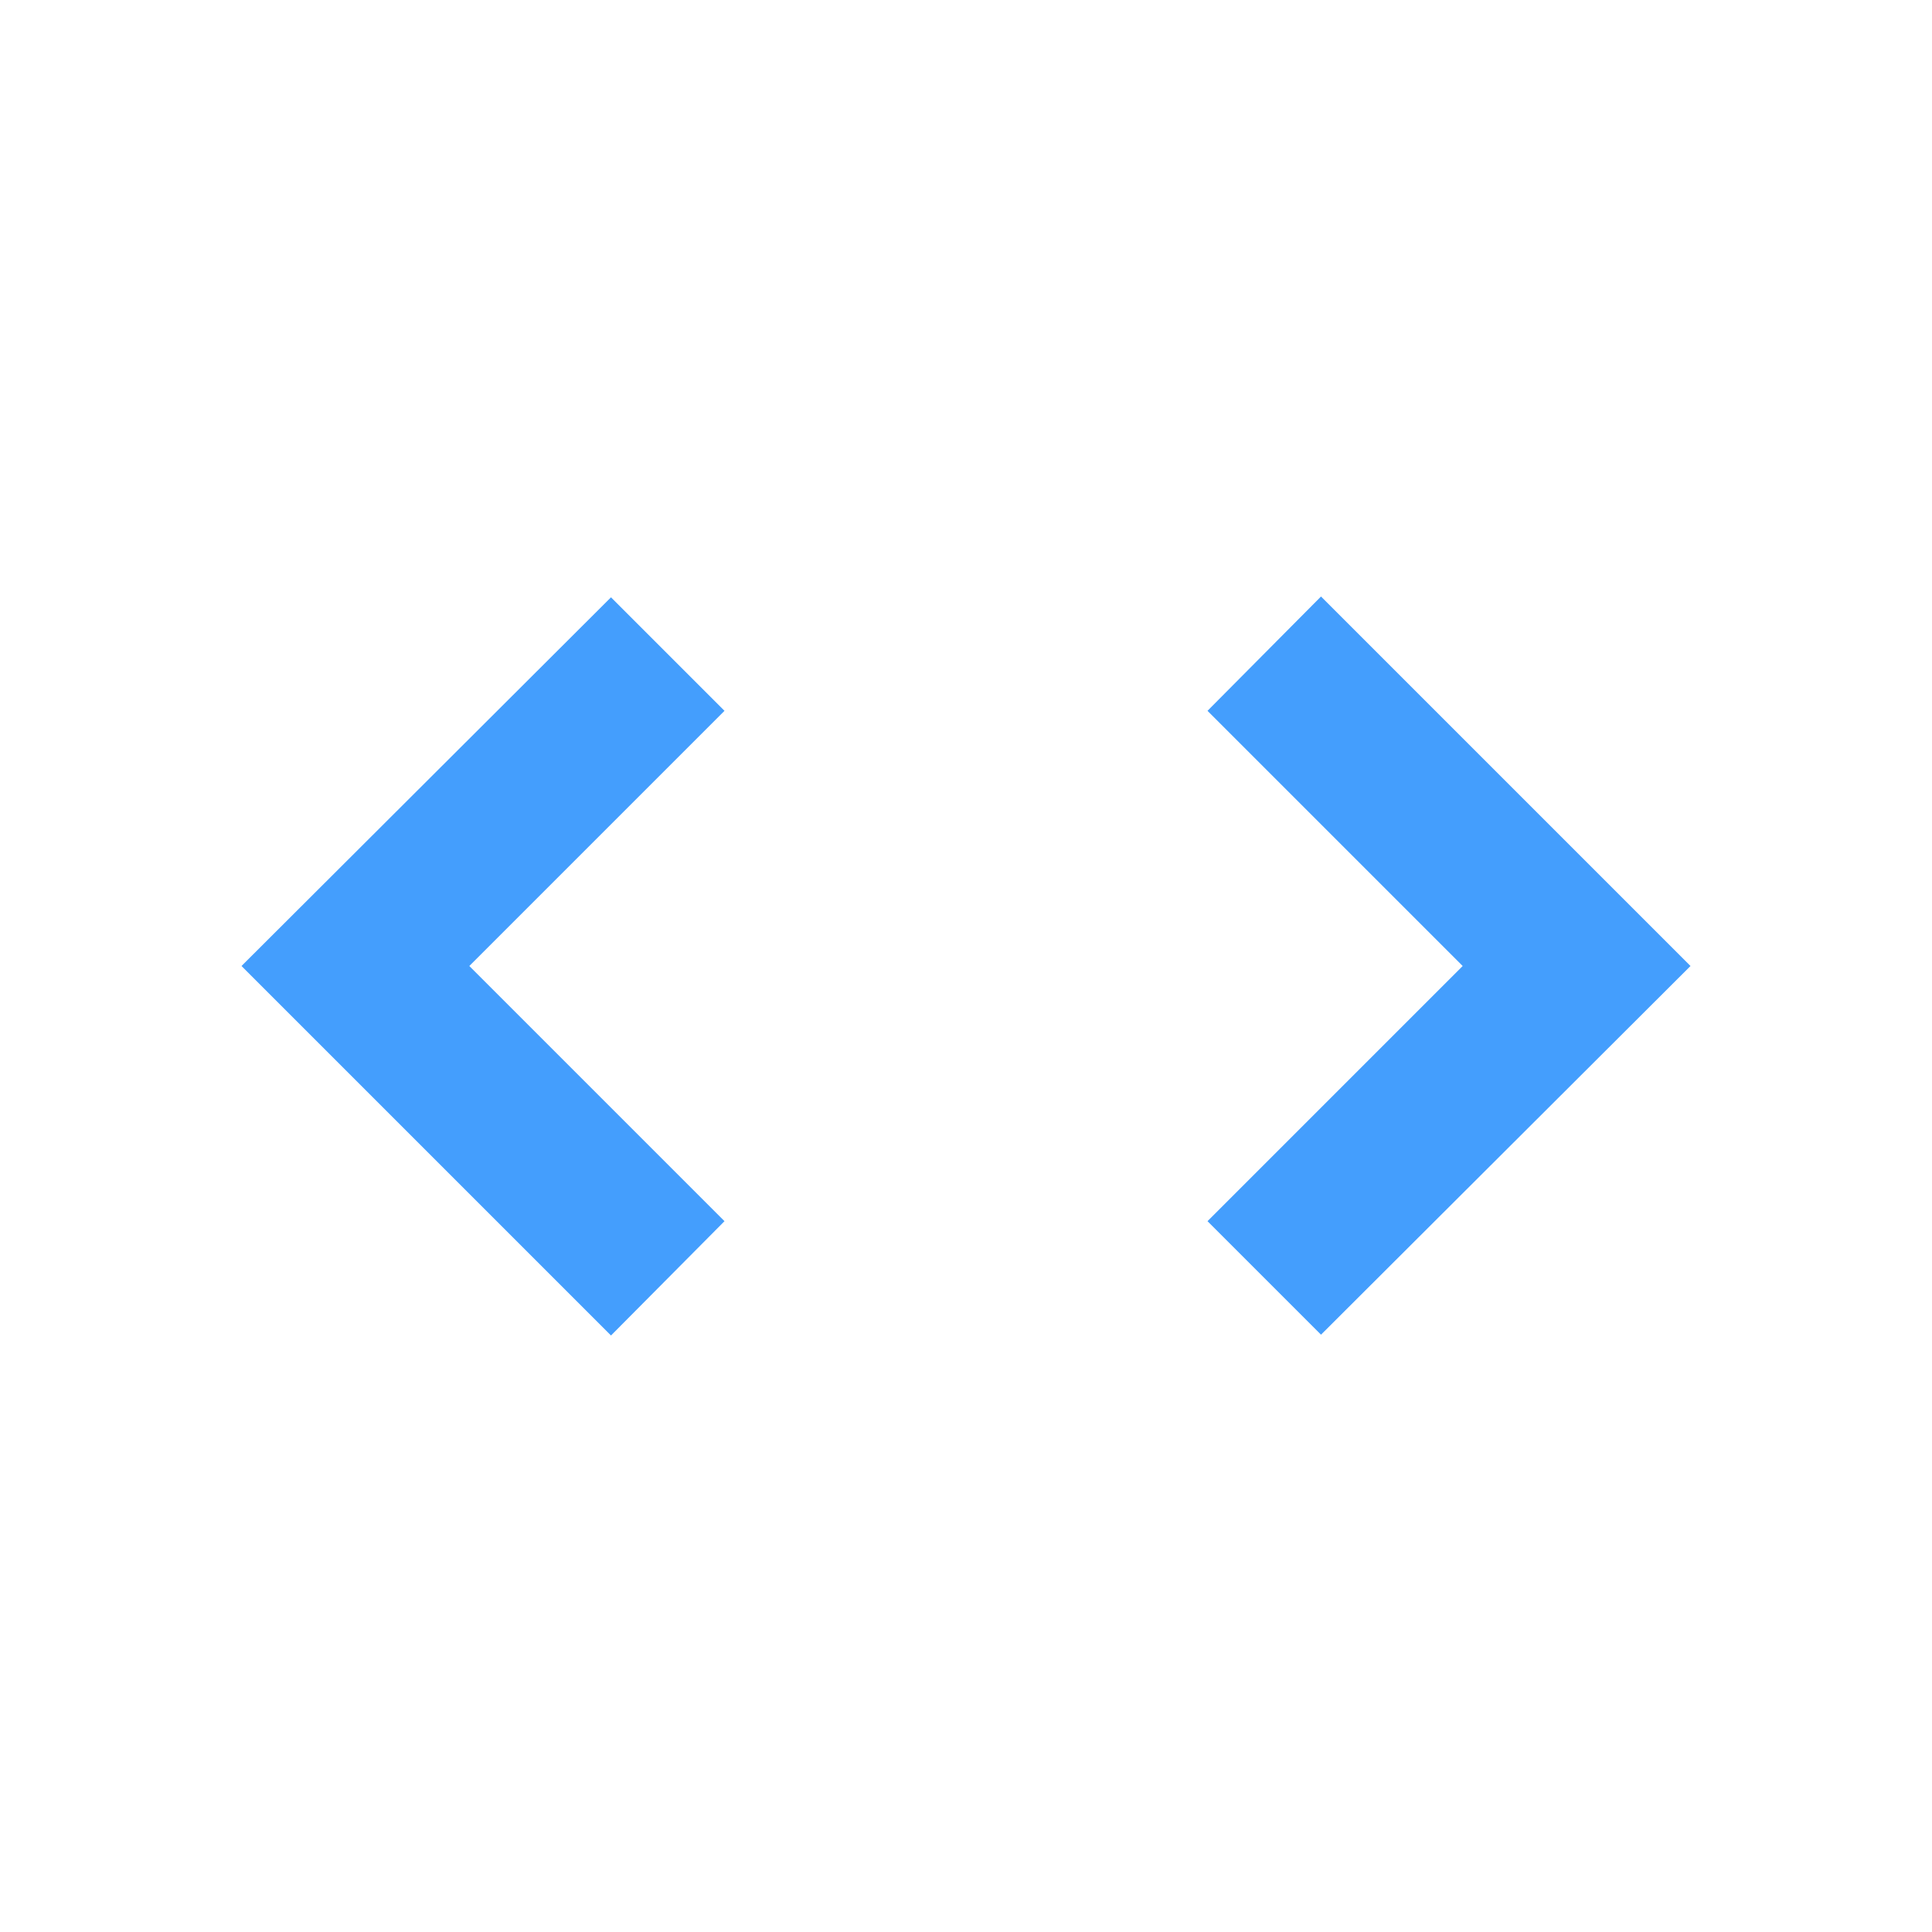 <svg width="24" height="24" viewBox="0 0 24 24" fill="none" xmlns="http://www.w3.org/2000/svg">
<path d="M5.83 12L9 8.83L7.59 7.42L3 12L7.59 16.59L9 15.17L5.83 12ZM18.17 12L15 15.17L16.41 16.58L21 12L16.41 7.41L15 8.83L18.17 12Z" fill="#449EFD"/>
</svg>
